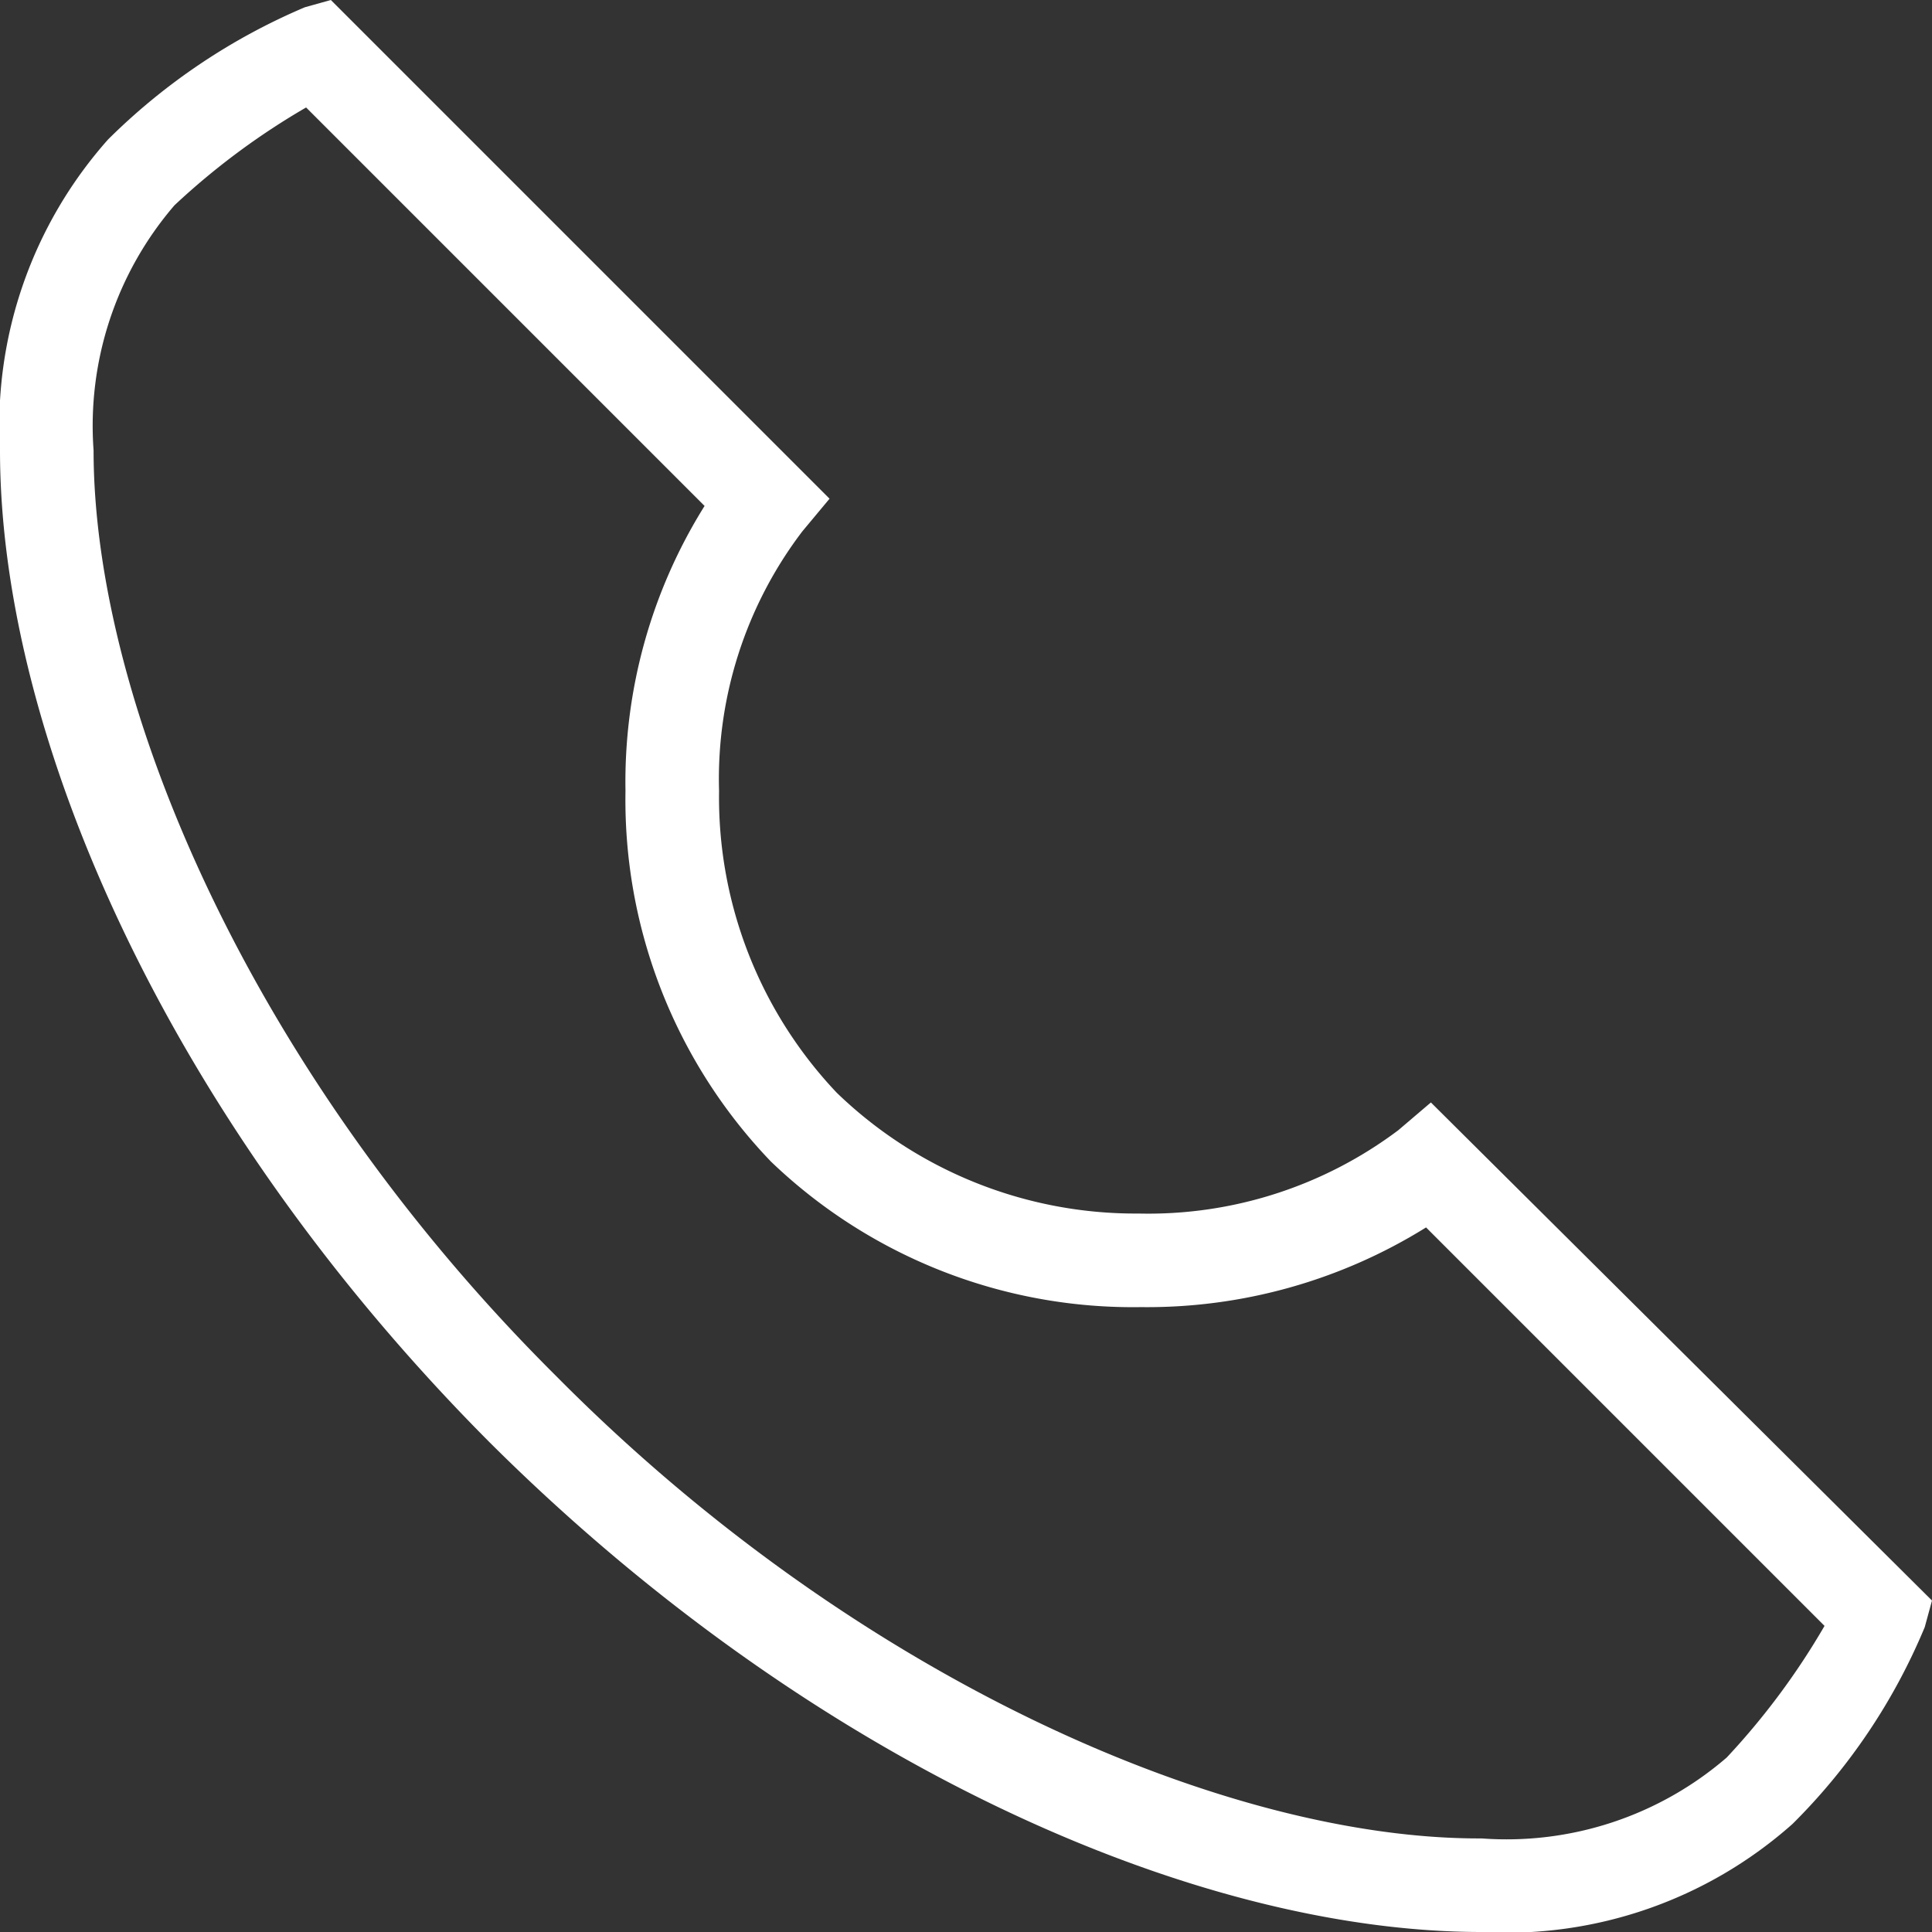 <svg xmlns="http://www.w3.org/2000/svg" viewBox="0 0 32 32"><rect x="0" y="0" width="32" height="32" fill="#333333" stroke="none"/><defs><style>.cls-1{fill:#fff;}</style></defs><g id="Layer_2" data-name="Layer 2"><g id="Layer_1-2" data-name="Layer 1"><path class="cls-1" d="M8.11,23.89C2.83,18.59,0,12.24,0,7.46H0A7.13,7.13,0,0,1,1.79,2.31h0A10.36,10.36,0,0,1,5.05.12h0L5.48,0l8.26,8.26-.45.54a6.77,6.77,0,0,0-1.38,4.3h0a7.11,7.11,0,0,0,1.95,5h0a7.12,7.12,0,0,0,5,2h0a6.89,6.89,0,0,0,4.3-1.38h0l.54-.46L32,26.51l-.12.44a10,10,0,0,1-2.19,3.26h0A7.13,7.13,0,0,1,24.54,32h0c-4.78,0-11.13-2.83-16.43-8.11ZM2.89,3.4A5.6,5.6,0,0,0,1.55,7.46h0c0,4.18,2.61,10.31,7.66,15.33h0c5,5.05,11.15,7.68,15.33,7.66h0a5.58,5.58,0,0,0,4.06-1.34h0a12,12,0,0,0,1.62-2.18h0l-6.6-6.6a8.74,8.74,0,0,1-4.72,1.32h0a8.66,8.66,0,0,1-6.13-2.41h0a8.65,8.65,0,0,1-2.41-6.14h0a8.62,8.62,0,0,1,1.31-4.72h0l-6.6-6.6A12,12,0,0,0,2.89,3.4ZM23.15,19.86l.55-.55-.55.55Z"/></g></g></svg>